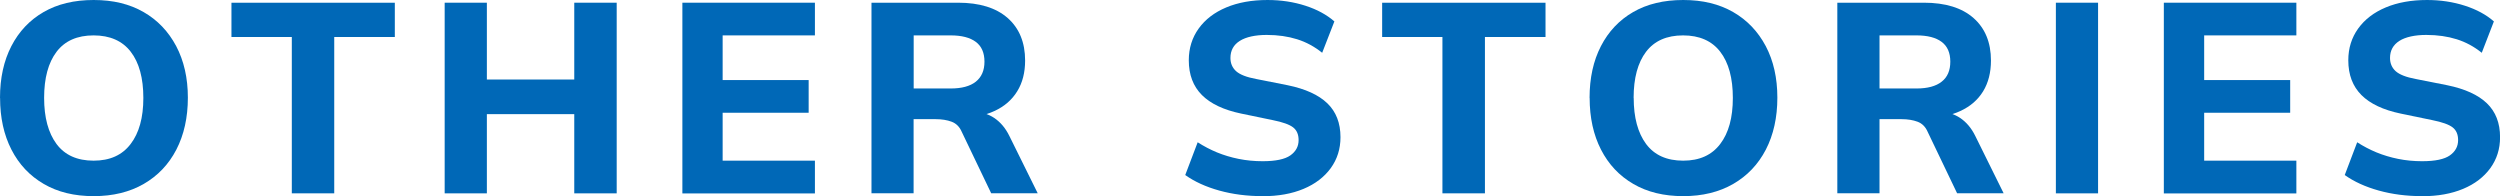 <?xml version="1.0" encoding="UTF-8"?>
<svg id="_台紙" data-name="台紙" xmlns="http://www.w3.org/2000/svg" viewBox="0 0 323.5 25.38">
  <defs>
    <style>
      .cls-1 {
        fill: #0068b7;
      }
    </style>
  </defs>
  <path class="cls-1" d="M0,12.67c0-2.57.49-4.8,1.47-6.7.98-1.9,2.37-3.37,4.17-4.41,1.8-1.04,3.96-1.56,6.48-1.56s4.65.52,6.46,1.56c1.81,1.04,3.21,2.51,4.22,4.41,1,1.9,1.51,4.12,1.51,6.67s-.5,4.81-1.49,6.72-2.4,3.39-4.22,4.44c-1.82,1.05-3.98,1.58-6.48,1.58s-4.65-.52-6.46-1.58c-1.81-1.05-3.2-2.53-4.18-4.44s-1.47-4.14-1.47-6.69ZM5.71,12.67c0,2.54.54,4.53,1.61,5.97,1.07,1.43,2.67,2.15,4.79,2.15s3.7-.72,4.79-2.15c1.1-1.43,1.65-3.42,1.65-5.97s-.54-4.56-1.63-5.97c-1.08-1.41-2.69-2.12-4.81-2.12s-3.72.71-4.79,2.12c-1.07,1.41-1.61,3.4-1.61,5.97Z"/>
  <path class="cls-1" d="M37.76,25.03V4.79h-7.81V.35h21.14v4.44h-7.84v20.23h-5.5Z"/>
  <path class="cls-1" d="M57.54,25.03V.35h5.46v9.94h11.31V.35h5.49v24.67h-5.49v-10.25h-11.31v10.25h-5.46Z"/>
  <path class="cls-1" d="M88.3,25.03V.35h17.15v4.23h-11.94v5.78h11.13v4.23h-11.13v6.2h11.94v4.24h-17.15Z"/>
  <path class="cls-1" d="M112.77,25.03V.35h11.2c2.78,0,4.92.66,6.42,1.98s2.26,3.16,2.26,5.51c0,1.54-.34,2.87-1.02,3.97-.68,1.11-1.66,1.96-2.94,2.55-1.28.6-2.8.89-4.55.89l.38-.77h1.47c1,0,1.9.27,2.69.8.79.54,1.44,1.31,1.93,2.31l3.67,7.42h-6.02l-3.81-7.95c-.28-.65-.72-1.09-1.31-1.31-.59-.22-1.28-.33-2.05-.33h-2.87v9.59h-5.46ZM118.23,11.45h4.79c1.42,0,2.51-.29,3.25-.88s1.12-1.45,1.12-2.59-.37-2-1.12-2.56c-.75-.56-1.83-.84-3.25-.84h-4.79v6.86Z"/>
  <path class="cls-1" d="M163.38,25.38c-2.01,0-3.87-.24-5.6-.72-1.73-.48-3.2-1.15-4.41-2.01l1.61-4.24c.79.51,1.63.95,2.5,1.31.88.36,1.81.64,2.8.84s2.02.3,3.1.3c1.68,0,2.88-.25,3.59-.75.71-.5,1.07-1.16,1.07-1.98,0-.72-.23-1.27-.7-1.64s-1.35-.69-2.66-.95l-4.06-.84c-2.26-.47-3.96-1.27-5.09-2.4-1.13-1.13-1.7-2.63-1.7-4.5,0-1.56.43-2.93,1.28-4.11.85-1.18,2.04-2.09,3.57-2.73,1.53-.64,3.31-.96,5.34-.96,1.75,0,3.38.25,4.9.74s2.76,1.17,3.75,2.03l-1.58,4.06c-.98-.79-2.06-1.38-3.24-1.75-1.18-.37-2.49-.56-3.94-.56s-2.68.26-3.48.77c-.81.51-1.21,1.25-1.21,2.21,0,.7.25,1.27.73,1.71.49.44,1.35.78,2.59,1.01l4.09.81c2.29.47,4,1.25,5.13,2.34s1.7,2.55,1.7,4.38c0,1.52-.42,2.85-1.26,4.01-.84,1.15-2.01,2.05-3.52,2.68-1.5.63-3.27.95-5.3.95Z"/>
  <path class="cls-1" d="M186.65,25.03V4.79h-7.8V.35h21.14v4.44h-7.84v20.23h-5.5Z"/>
  <path class="cls-1" d="M205.69,12.67c0-2.57.49-4.8,1.47-6.7.98-1.9,2.37-3.37,4.17-4.41,1.8-1.04,3.96-1.56,6.48-1.56s4.65.52,6.46,1.56,3.21,2.51,4.22,4.41c1,1.9,1.5,4.12,1.5,6.67s-.5,4.81-1.49,6.72c-.99,1.91-2.4,3.39-4.22,4.44-1.82,1.05-3.98,1.58-6.47,1.58s-4.65-.52-6.46-1.58c-1.81-1.05-3.2-2.53-4.18-4.44-.98-1.91-1.47-4.14-1.47-6.69ZM211.4,12.67c0,2.54.54,4.53,1.61,5.97,1.07,1.43,2.67,2.15,4.79,2.15s3.7-.72,4.79-2.15c1.1-1.43,1.64-3.42,1.64-5.97s-.54-4.56-1.63-5.97c-1.08-1.41-2.69-2.12-4.81-2.12s-3.72.71-4.79,2.12c-1.07,1.41-1.61,3.4-1.61,5.97Z"/>
  <path class="cls-1" d="M237.75,25.03V.35h11.2c2.78,0,4.92.66,6.42,1.98s2.26,3.16,2.26,5.51c0,1.54-.34,2.87-1.01,3.97-.68,1.11-1.66,1.96-2.94,2.55-1.28.6-2.8.89-4.55.89l.38-.77h1.47c1,0,1.9.27,2.69.8.79.54,1.44,1.31,1.93,2.31l3.67,7.42h-6.02l-3.81-7.95c-.28-.65-.72-1.09-1.31-1.31s-1.28-.33-2.05-.33h-2.87v9.59h-5.46ZM243.21,11.45h4.79c1.42,0,2.51-.29,3.25-.88.75-.58,1.12-1.45,1.12-2.59s-.37-2-1.12-2.56c-.75-.56-1.83-.84-3.25-.84h-4.79v6.86Z"/>
  <path class="cls-1" d="M266.03,25.03V.35h5.46v24.67h-5.46Z"/>
  <path class="cls-1" d="M280,25.03V.35h17.15v4.23h-11.93v5.78h11.13v4.23h-11.13v6.2h11.93v4.24h-17.15Z"/>
  <path class="cls-1" d="M313.42,25.38c-2.01,0-3.87-.24-5.6-.72-1.73-.48-3.2-1.15-4.41-2.01l1.61-4.24c.79.51,1.63.95,2.5,1.31.88.36,1.81.64,2.8.84.99.2,2.02.3,3.1.3,1.68,0,2.88-.25,3.59-.75.71-.5,1.07-1.16,1.07-1.98,0-.72-.23-1.27-.7-1.64-.47-.37-1.35-.69-2.66-.95l-4.06-.84c-2.26-.47-3.96-1.27-5.09-2.4-1.13-1.13-1.7-2.63-1.7-4.5,0-1.56.43-2.93,1.28-4.11.85-1.18,2.04-2.09,3.57-2.73s3.31-.96,5.34-.96c1.75,0,3.38.25,4.9.74s2.77,1.17,3.75,2.03l-1.57,4.06c-.98-.79-2.06-1.38-3.24-1.75-1.18-.37-2.49-.56-3.94-.56s-2.68.26-3.48.77c-.8.51-1.21,1.25-1.21,2.21,0,.7.25,1.27.73,1.71.49.44,1.35.78,2.59,1.01l4.09.81c2.29.47,4,1.25,5.13,2.34s1.7,2.55,1.7,4.38c0,1.52-.42,2.85-1.26,4.01-.84,1.15-2.01,2.05-3.52,2.68-1.51.63-3.27.95-5.3.95Z"/>
</svg>